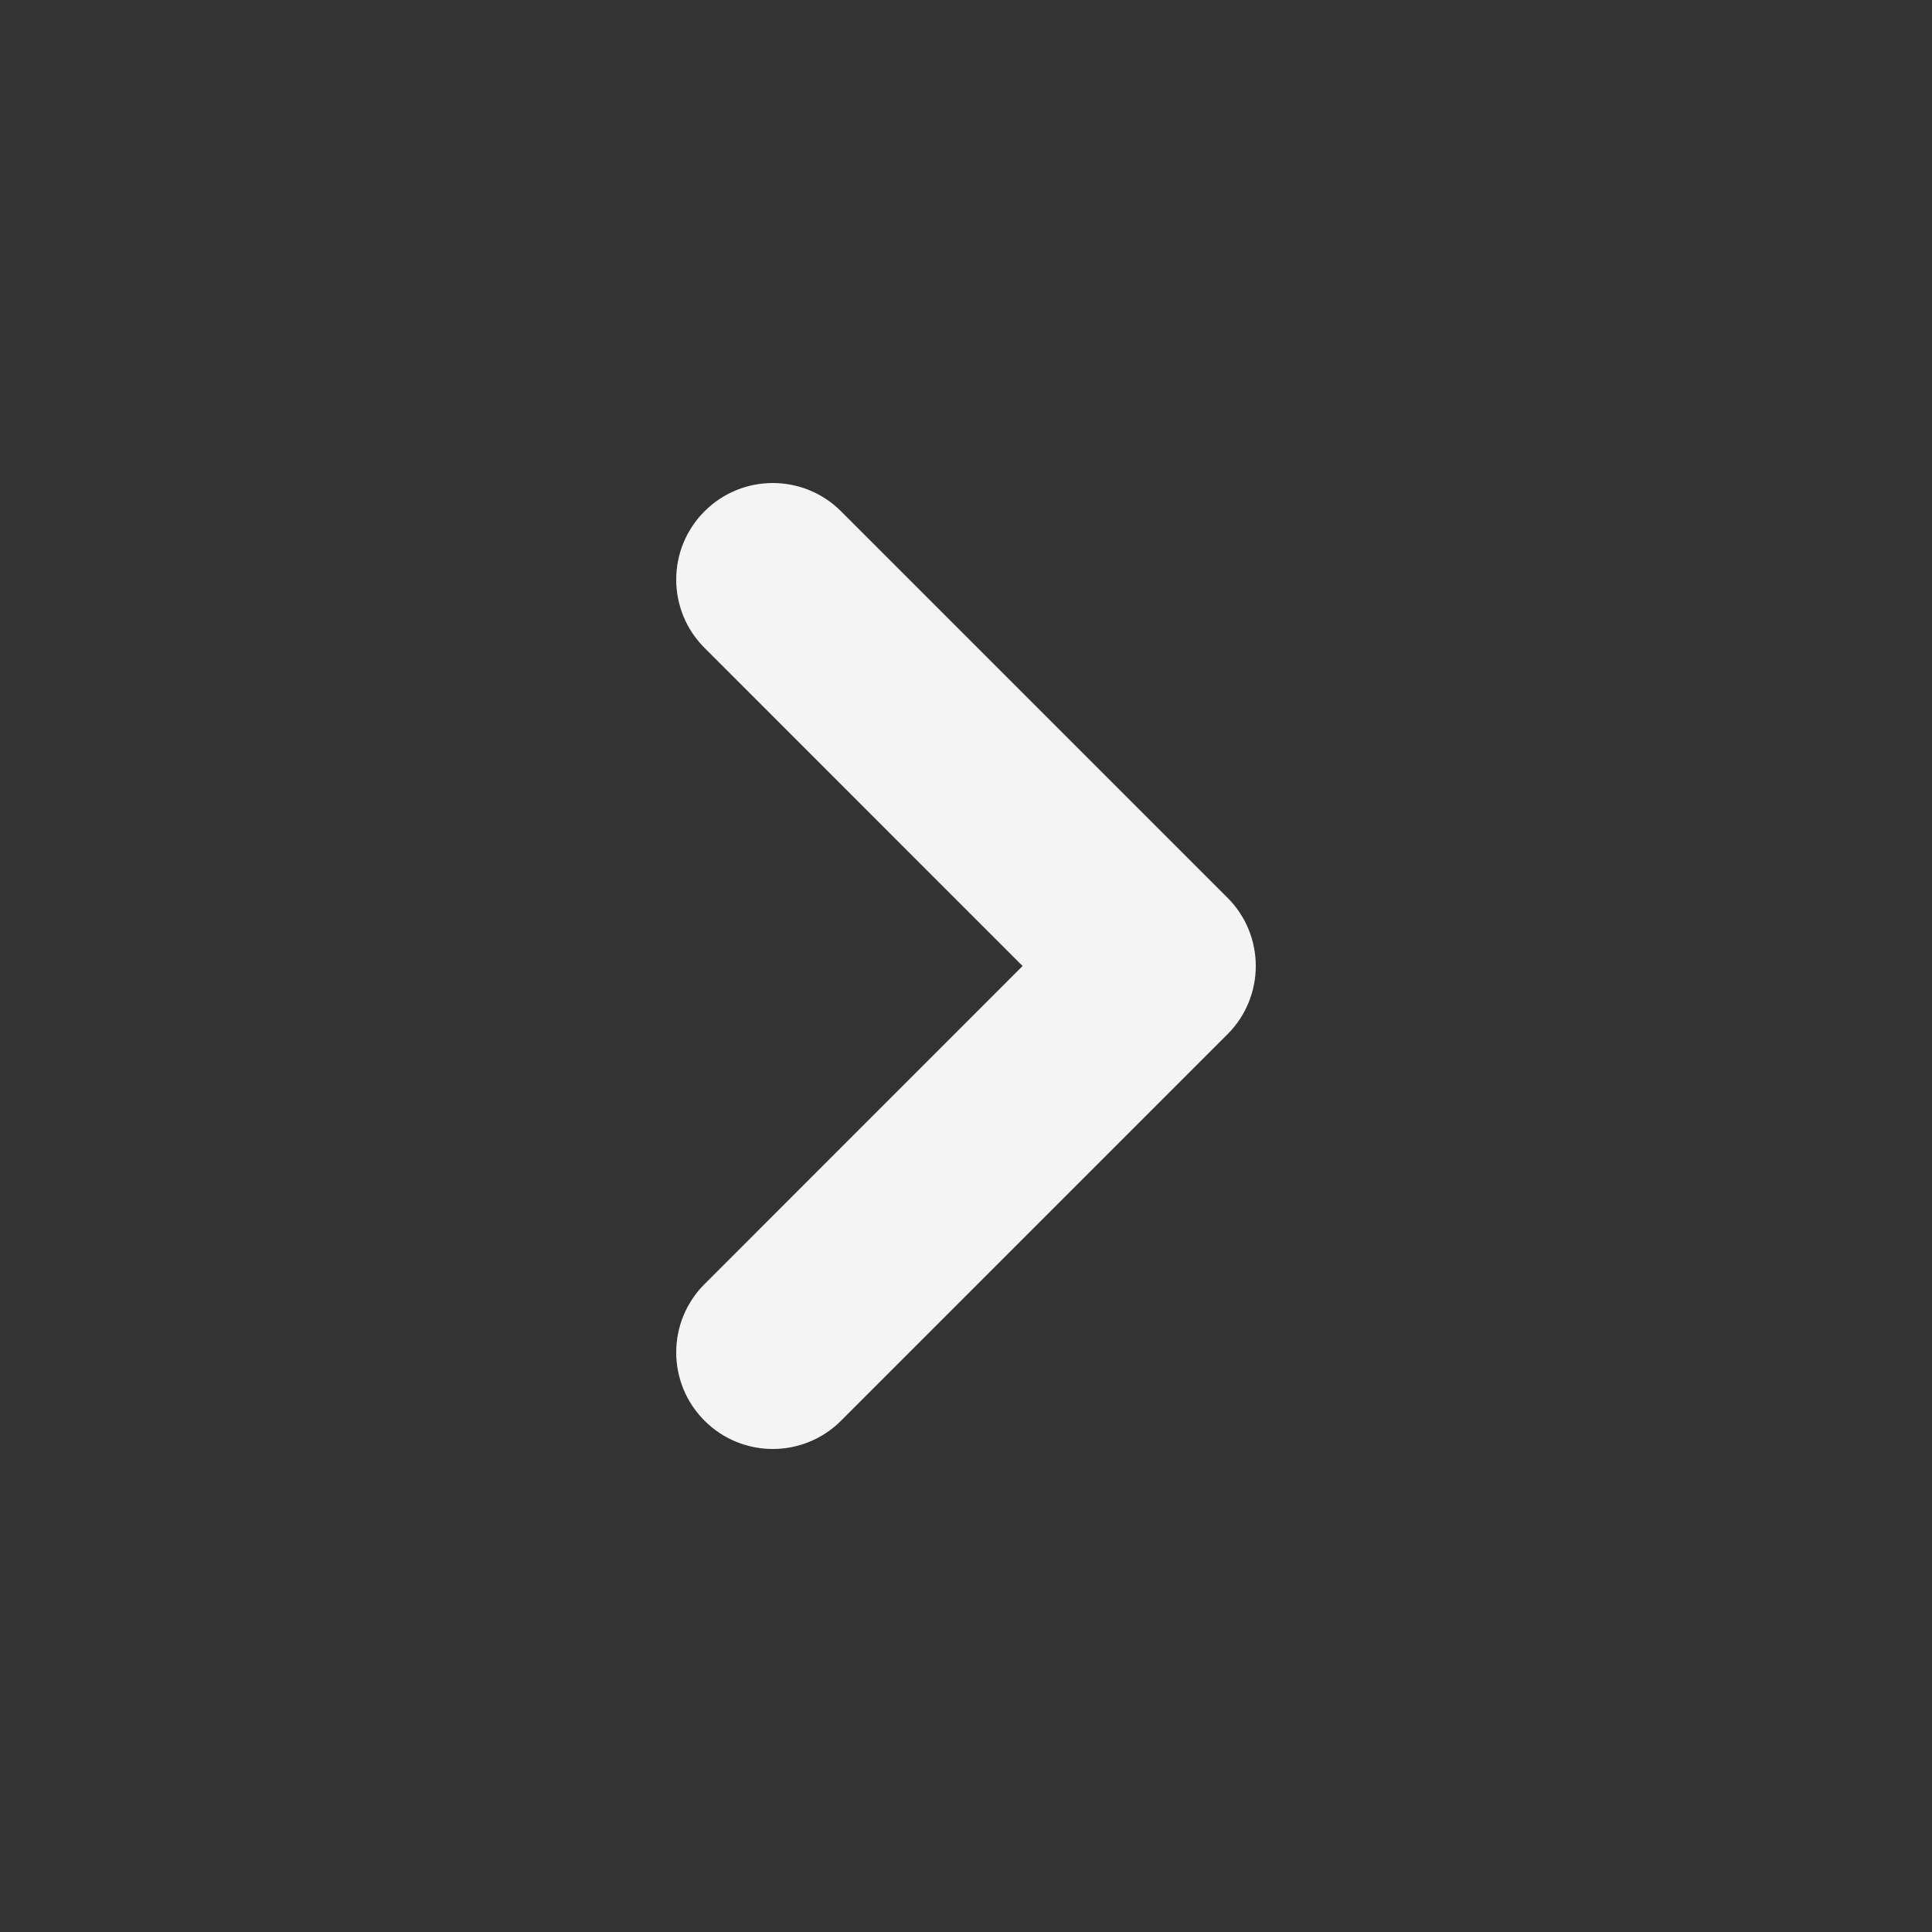 <svg width="32" height="32" viewBox="0 0 32 32" fill="none" xmlns="http://www.w3.org/2000/svg">
<rect x="0" y="0" width="32" height="32" fill="#333333" stroke="none"/>
<path fill-rule="evenodd" clip-rule="evenodd" d="M11.669 23.531C11.044 22.907 11.044 21.893 11.669 21.269L16.937 16L11.669 10.731C11.044 10.107 11.044 9.093 11.669 8.469C12.293 7.844 13.306 7.844 13.931 8.469L20.331 14.869C20.956 15.493 20.956 16.506 20.331 17.131L13.931 23.531C13.306 24.156 12.293 24.156 11.669 23.531Z" fill="#F4F4F5"/>
</svg>
